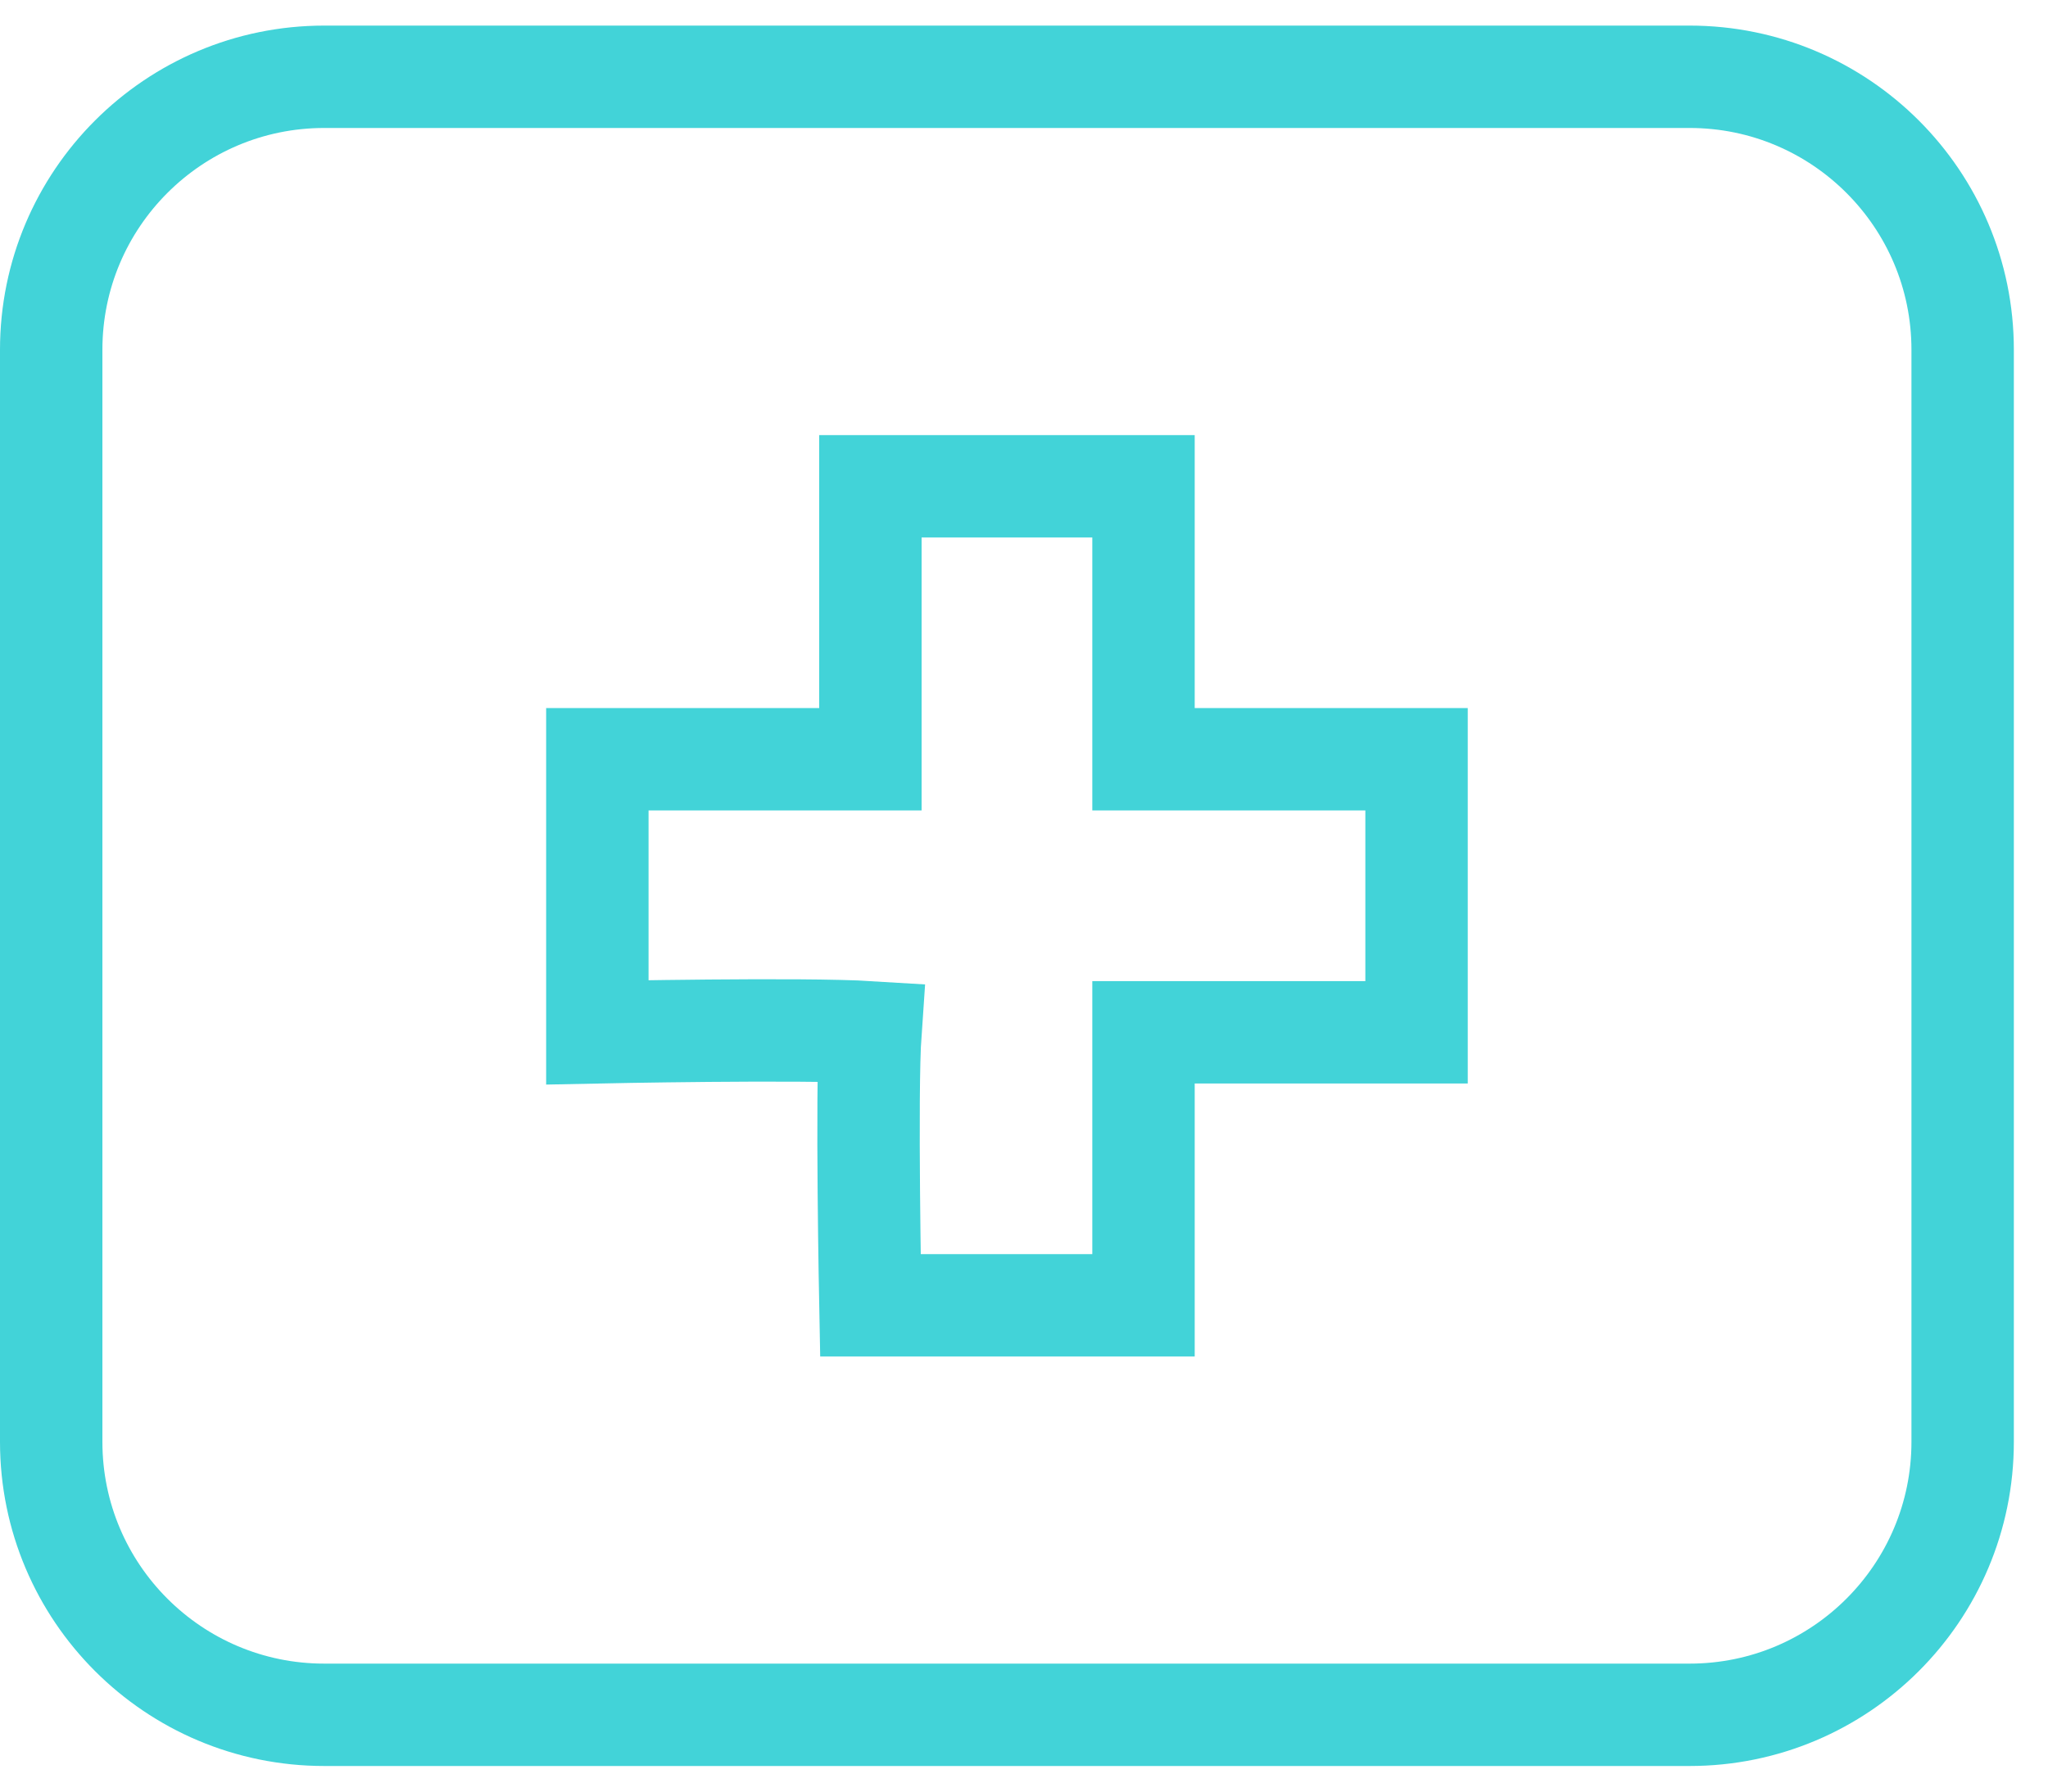 <svg width="40" height="35" viewBox="0 0 40 35" fill="none" xmlns="http://www.w3.org/2000/svg">
<g id="Group">
<g id="Group_2">
<g id="Group_3">
<path id="Vector" d="M6.333 1.5H33C35.945 1.5 38.333 3.888 38.333 6.833V28.167C38.333 31.112 35.945 33.5 33 33.5H6.333C3.388 33.5 1 31.112 1 28.167V6.833C1 3.888 3.388 1.5 6.333 1.5Z" stroke="#42d3d8" stroke-width="2"/>
</g>
</g>
<g id="Group_4">
<g id="Group_5">
<path id="Vector_2" d="M17 20.167C16.918 21.333 17 25.5 17 25.5H22.334V20.167H27.667V14.833H22.334V9.5H17V14.833H11.667V20.167C11.667 20.167 15.667 20.084 17 20.167Z" stroke="#42d3d8" stroke-width="2"/>
</g>
</g>
</g>
</svg>
